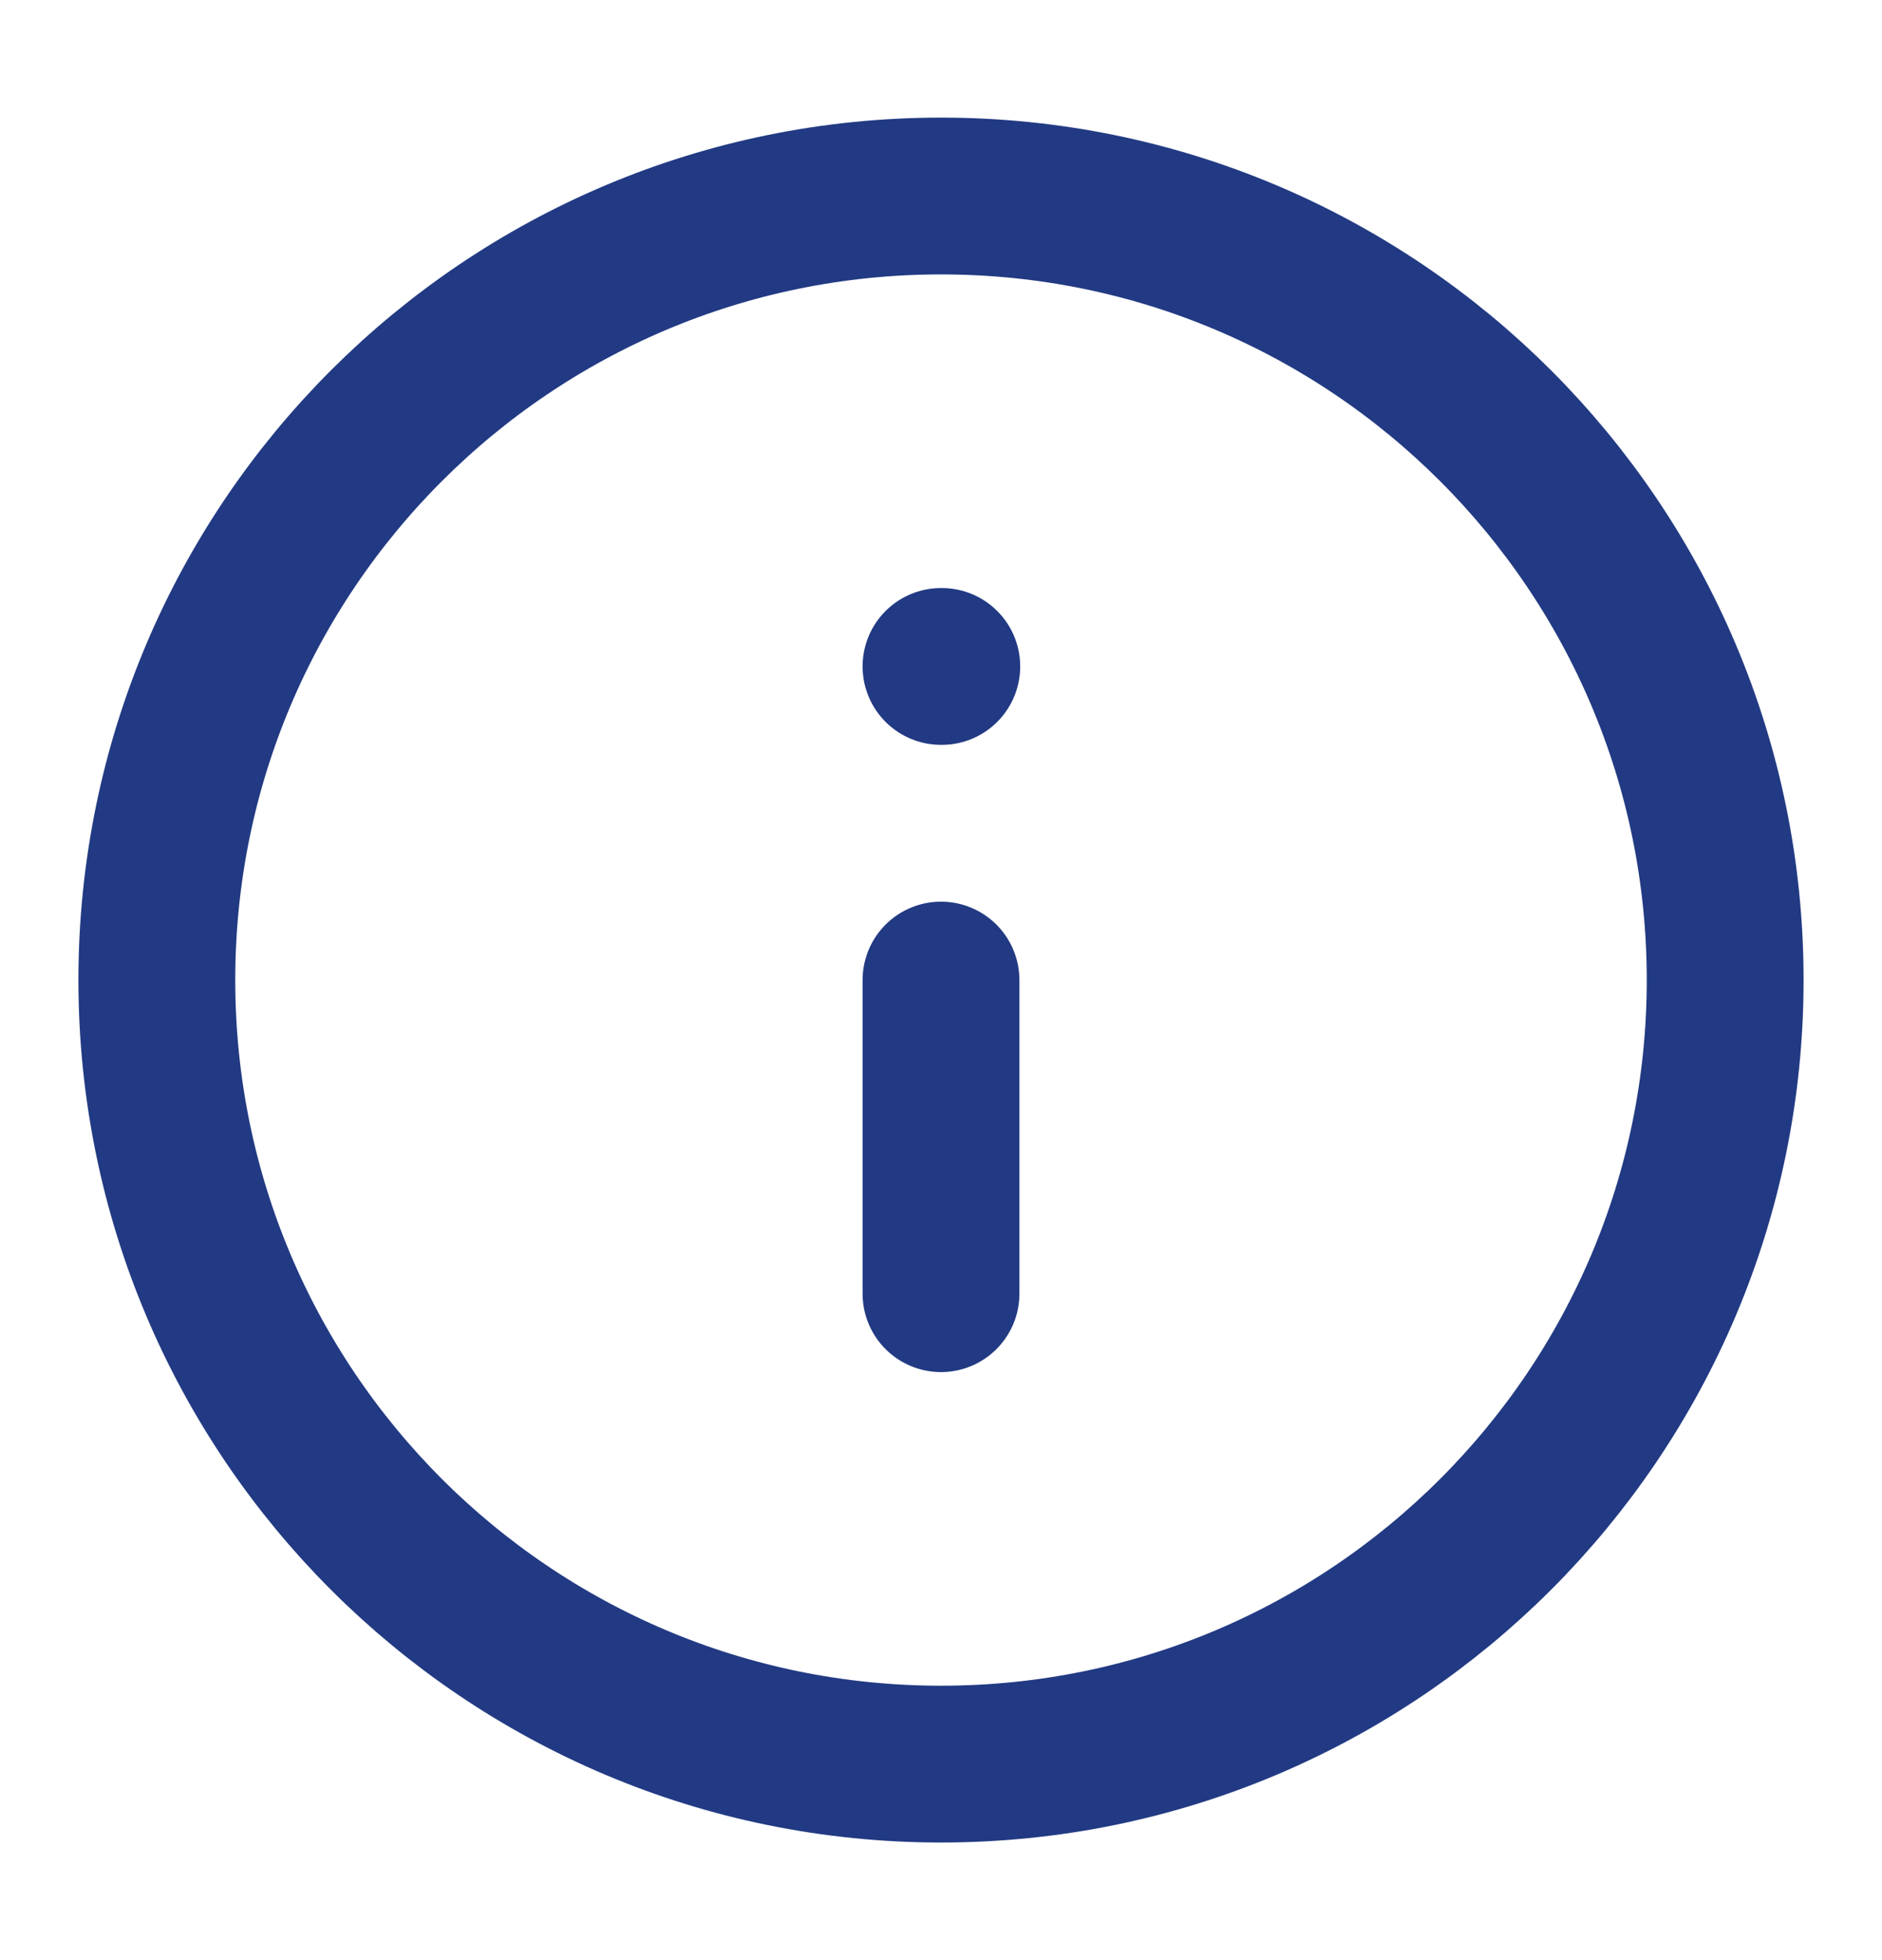 <svg width="24" height="25" viewBox="0 0 24 25" fill="none" xmlns="http://www.w3.org/2000/svg">
<path d="M12 22.5C17.523 22.5 22 18.023 22 12.5C22 6.977 17.523 2.5 12 2.5C6.477 2.5 2 6.977 2 12.5C2 18.023 6.477 22.5 12 22.5Z" stroke="#223A83" stroke-width="2" stroke-linecap="round" stroke-linejoin="round"/>
<path d="M12 16.5V12.5M12 8.5H12.01" stroke="#223A83" stroke-width="2" stroke-linecap="round" stroke-linejoin="round"/>
</svg>
